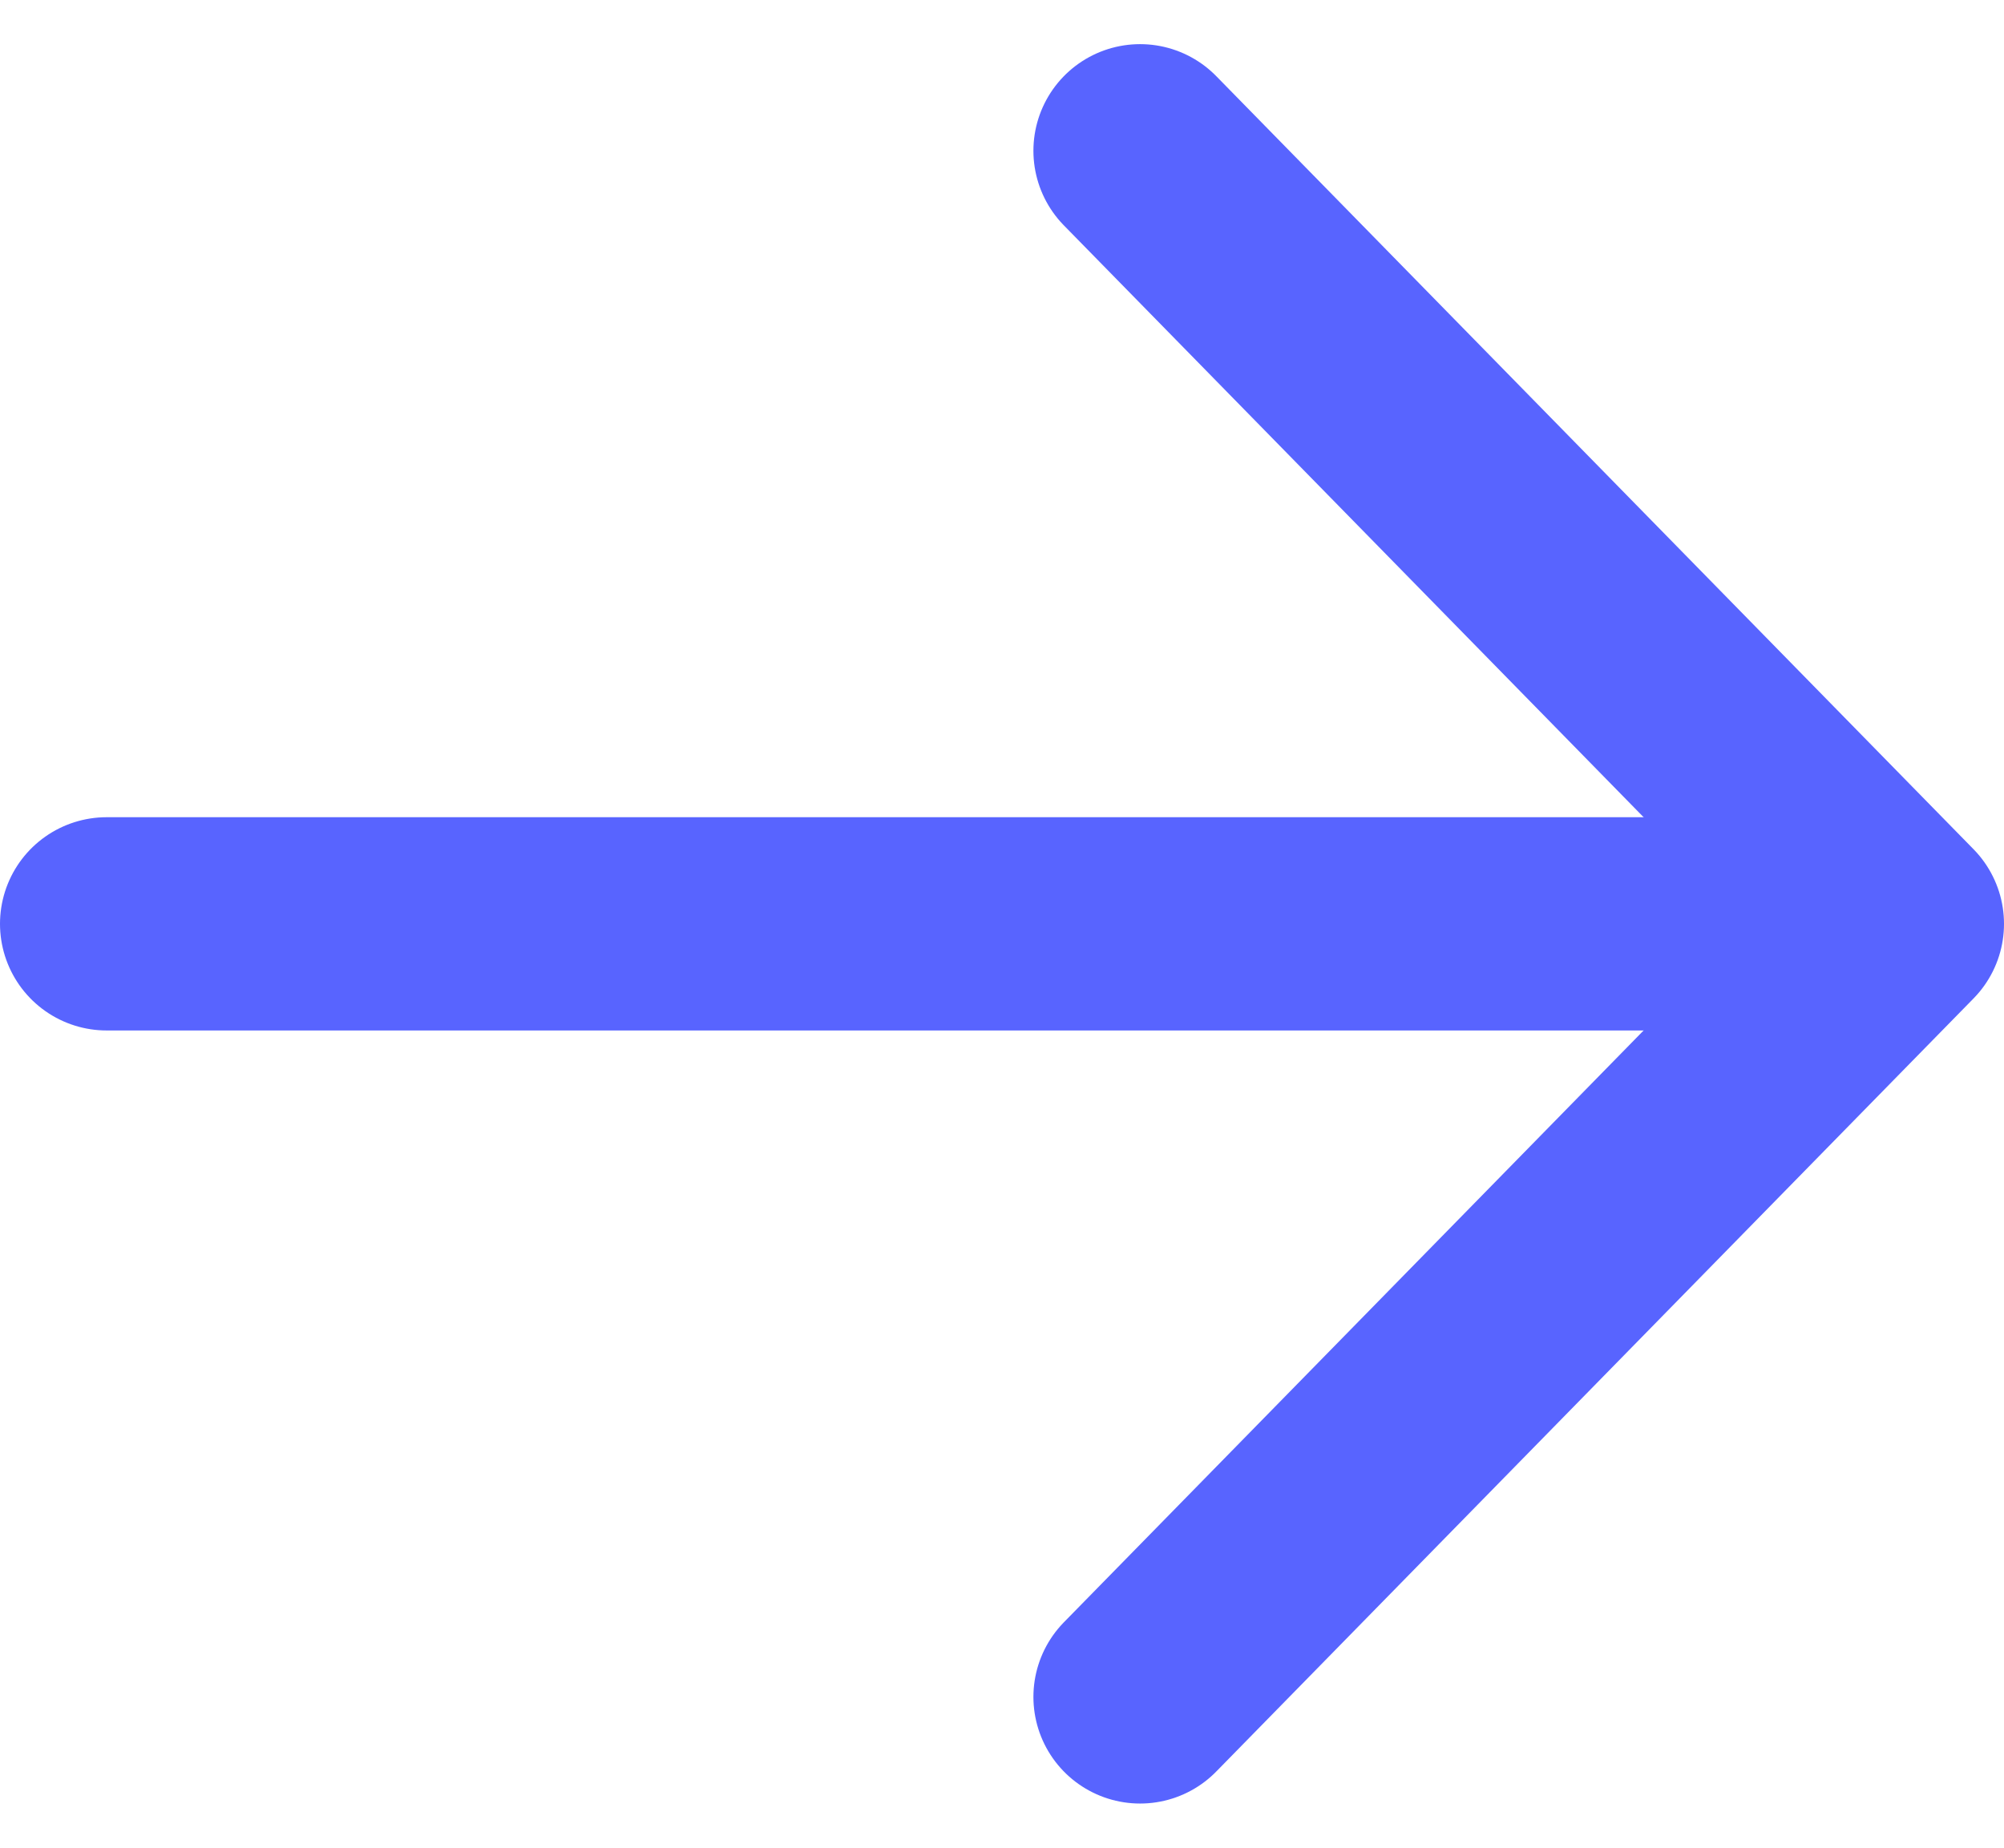 <svg xmlns="http://www.w3.org/2000/svg" width="18.789" height="17.328" viewBox="0 0 18.789 17.328">
  <g id="next" transform="translate(13.543 1.27)">
    <path id="Vector_16" data-name="Vector 16" d="M0,0,7.25,7.1,14.5,0" transform="translate(-2.854 14.644) rotate(-90)" fill="none" stroke="#5864ff" stroke-linecap="round" stroke-linejoin="round" stroke-width="2"/>
    <path id="Vector_17" data-name="Vector 17" d="M0,14.789V0" transform="translate(2.246 7.394) rotate(90)" fill="none" stroke="#5864ff" stroke-linecap="round" stroke-width="2"/>
  </g>
</svg>
